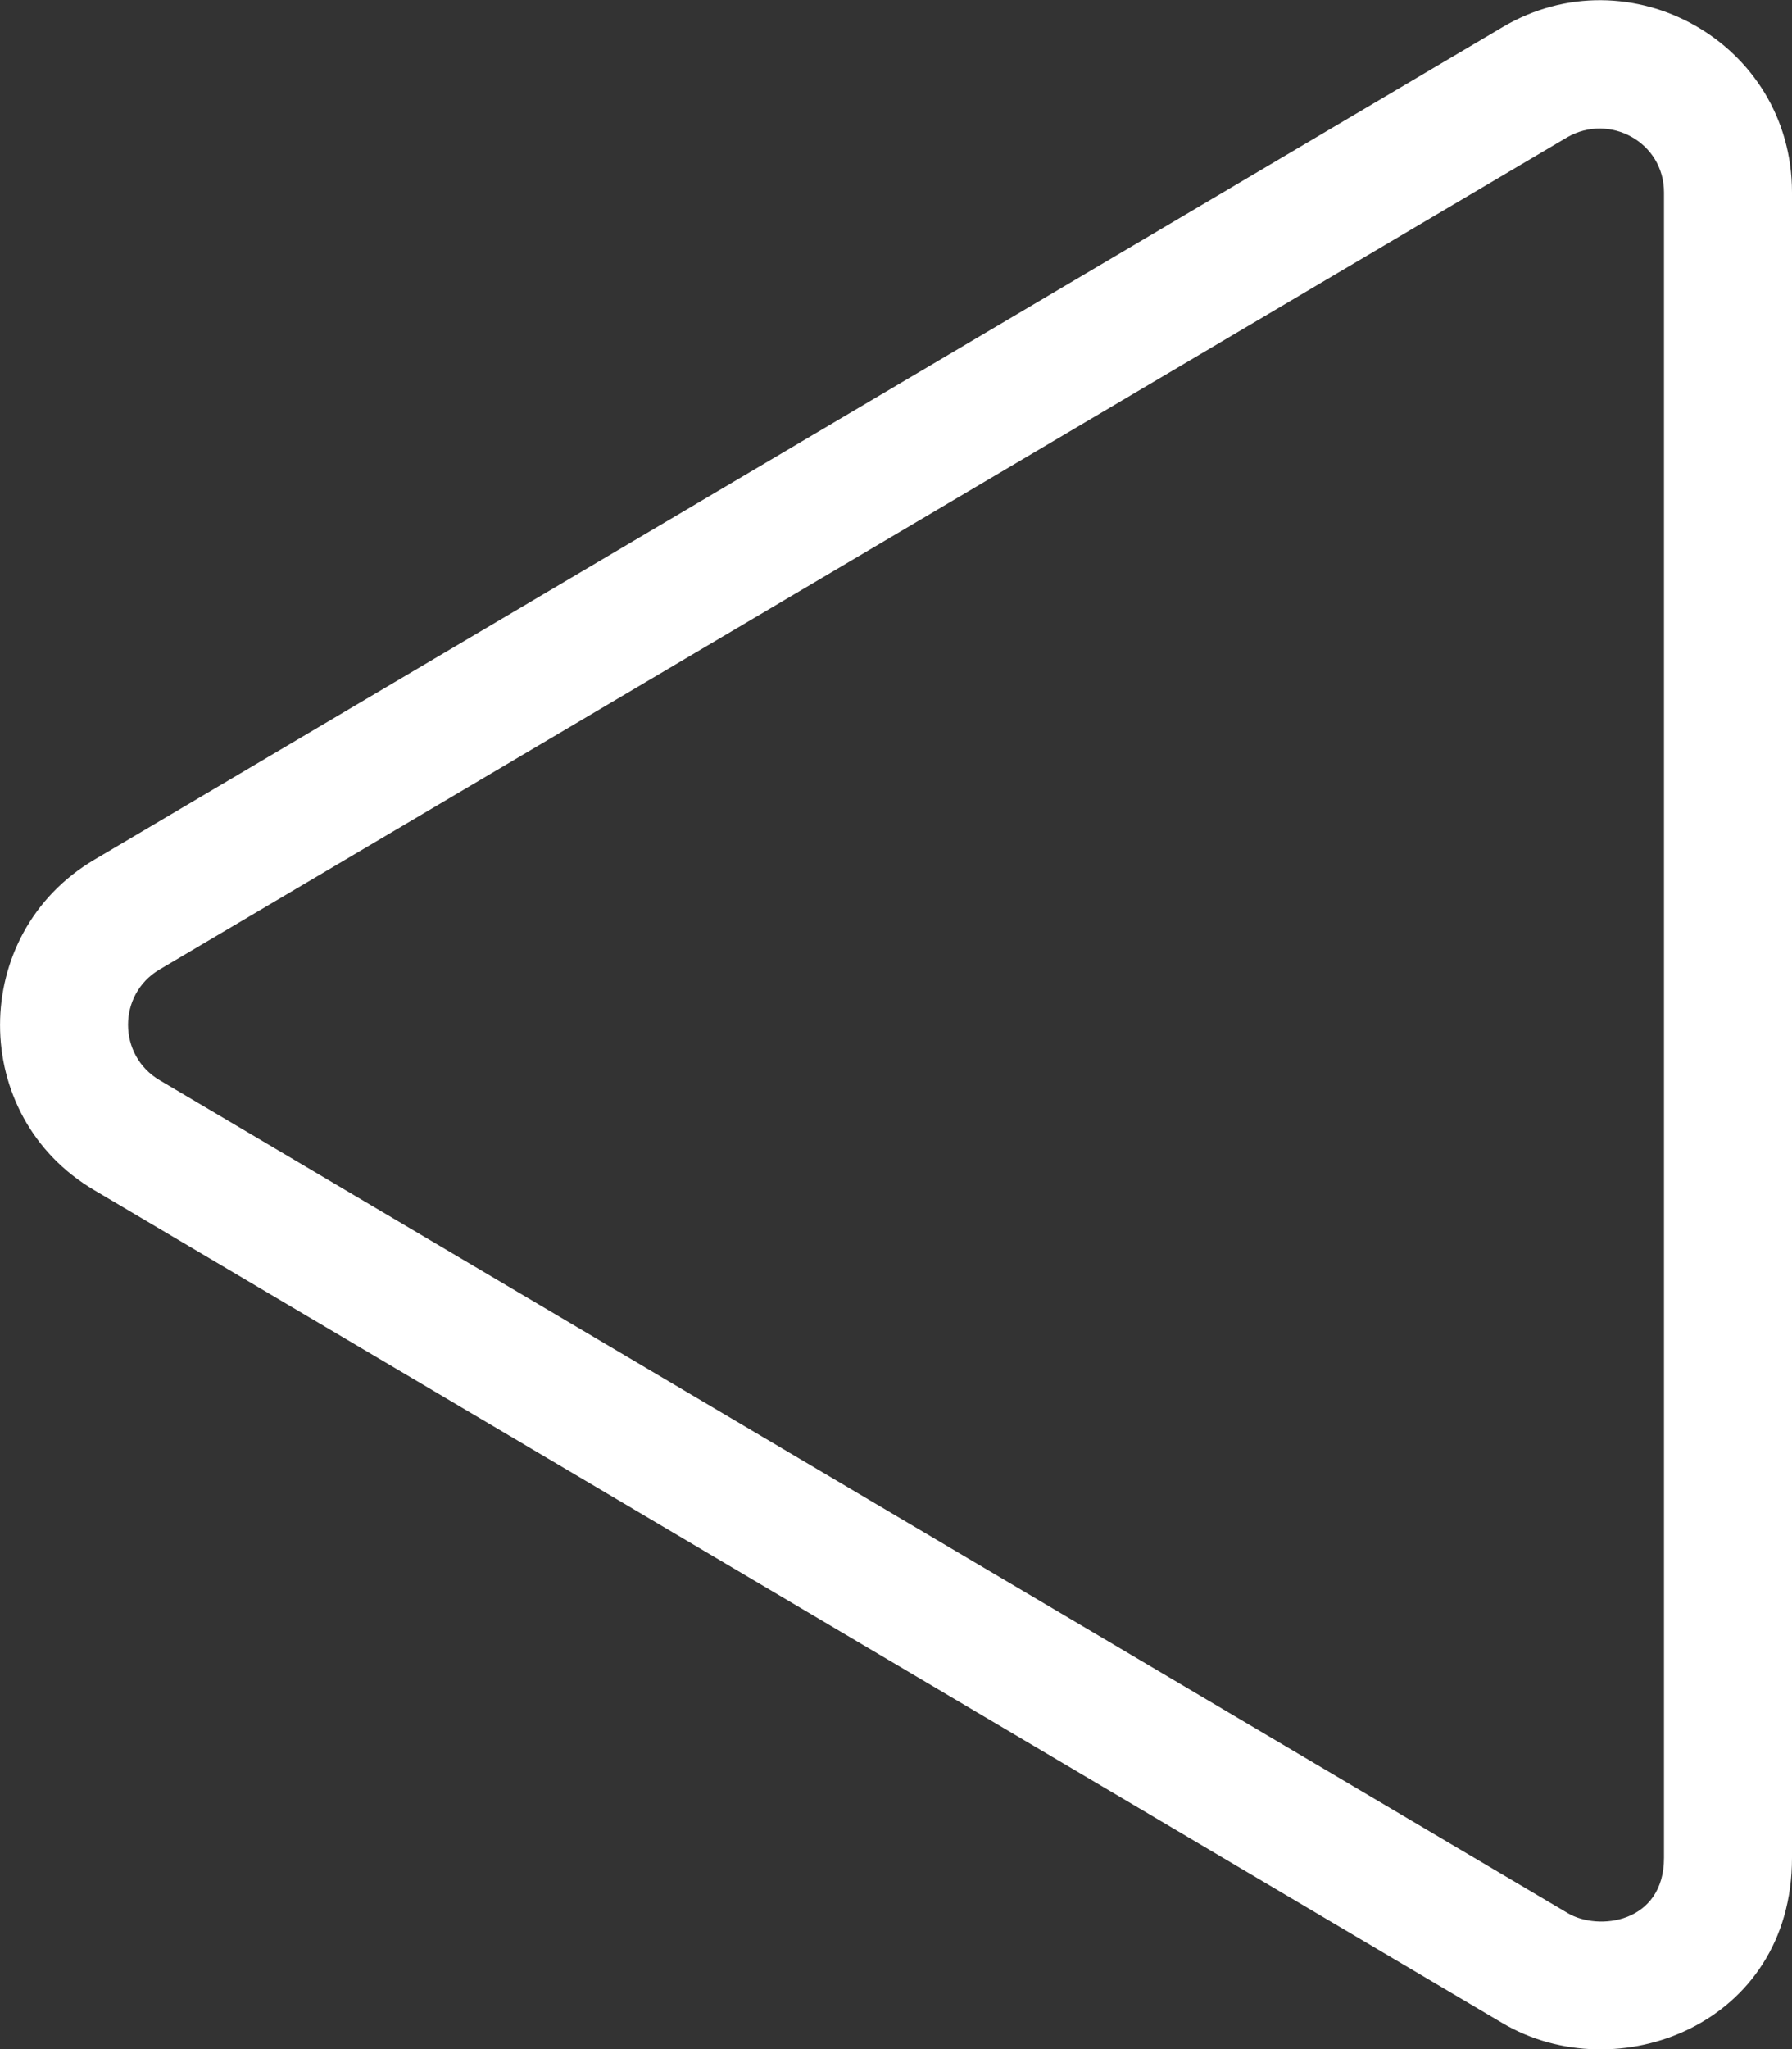 <?xml version="1.0" encoding="utf-8"?>
<!-- Generator: Adobe Illustrator 25.3.1, SVG Export Plug-In . SVG Version: 6.00 Build 0)  -->
<svg version="1.1" id="Capa_1" xmlns="http://www.w3.org/2000/svg" xmlns:xlink="http://www.w3.org/1999/xlink" x="0px" y="0px"
	 viewBox="0 0 448 512" style="enable-background:new 0 0 448 512;" xml:space="preserve">
<rect x="0" y="0" width="448" height="512" fill="#333333" stroke="none"/>
<style type="text/css">
	.st0{fill:#FFFFFF;}
</style>
<path class="st0" d="M23.6,297.4l352,208.1c28.6,16.9,72.4,0.5,72.4-41.3V48.1c0-37.5-40.7-60.1-72.4-41.3l-352,208
	C-7.8,233.3-7.9,278.9,23.6,297.4L23.6,297.4z M39.8,242.3l352-208c10.6-6.1,24.2,1.2,24.2,13.8v416.1c0,16.3-16.4,18.4-24.1,13.8
	l-352-208.1C29.4,263.7,29.4,248.5,39.8,242.3L39.8,242.3z"/>
</svg>
